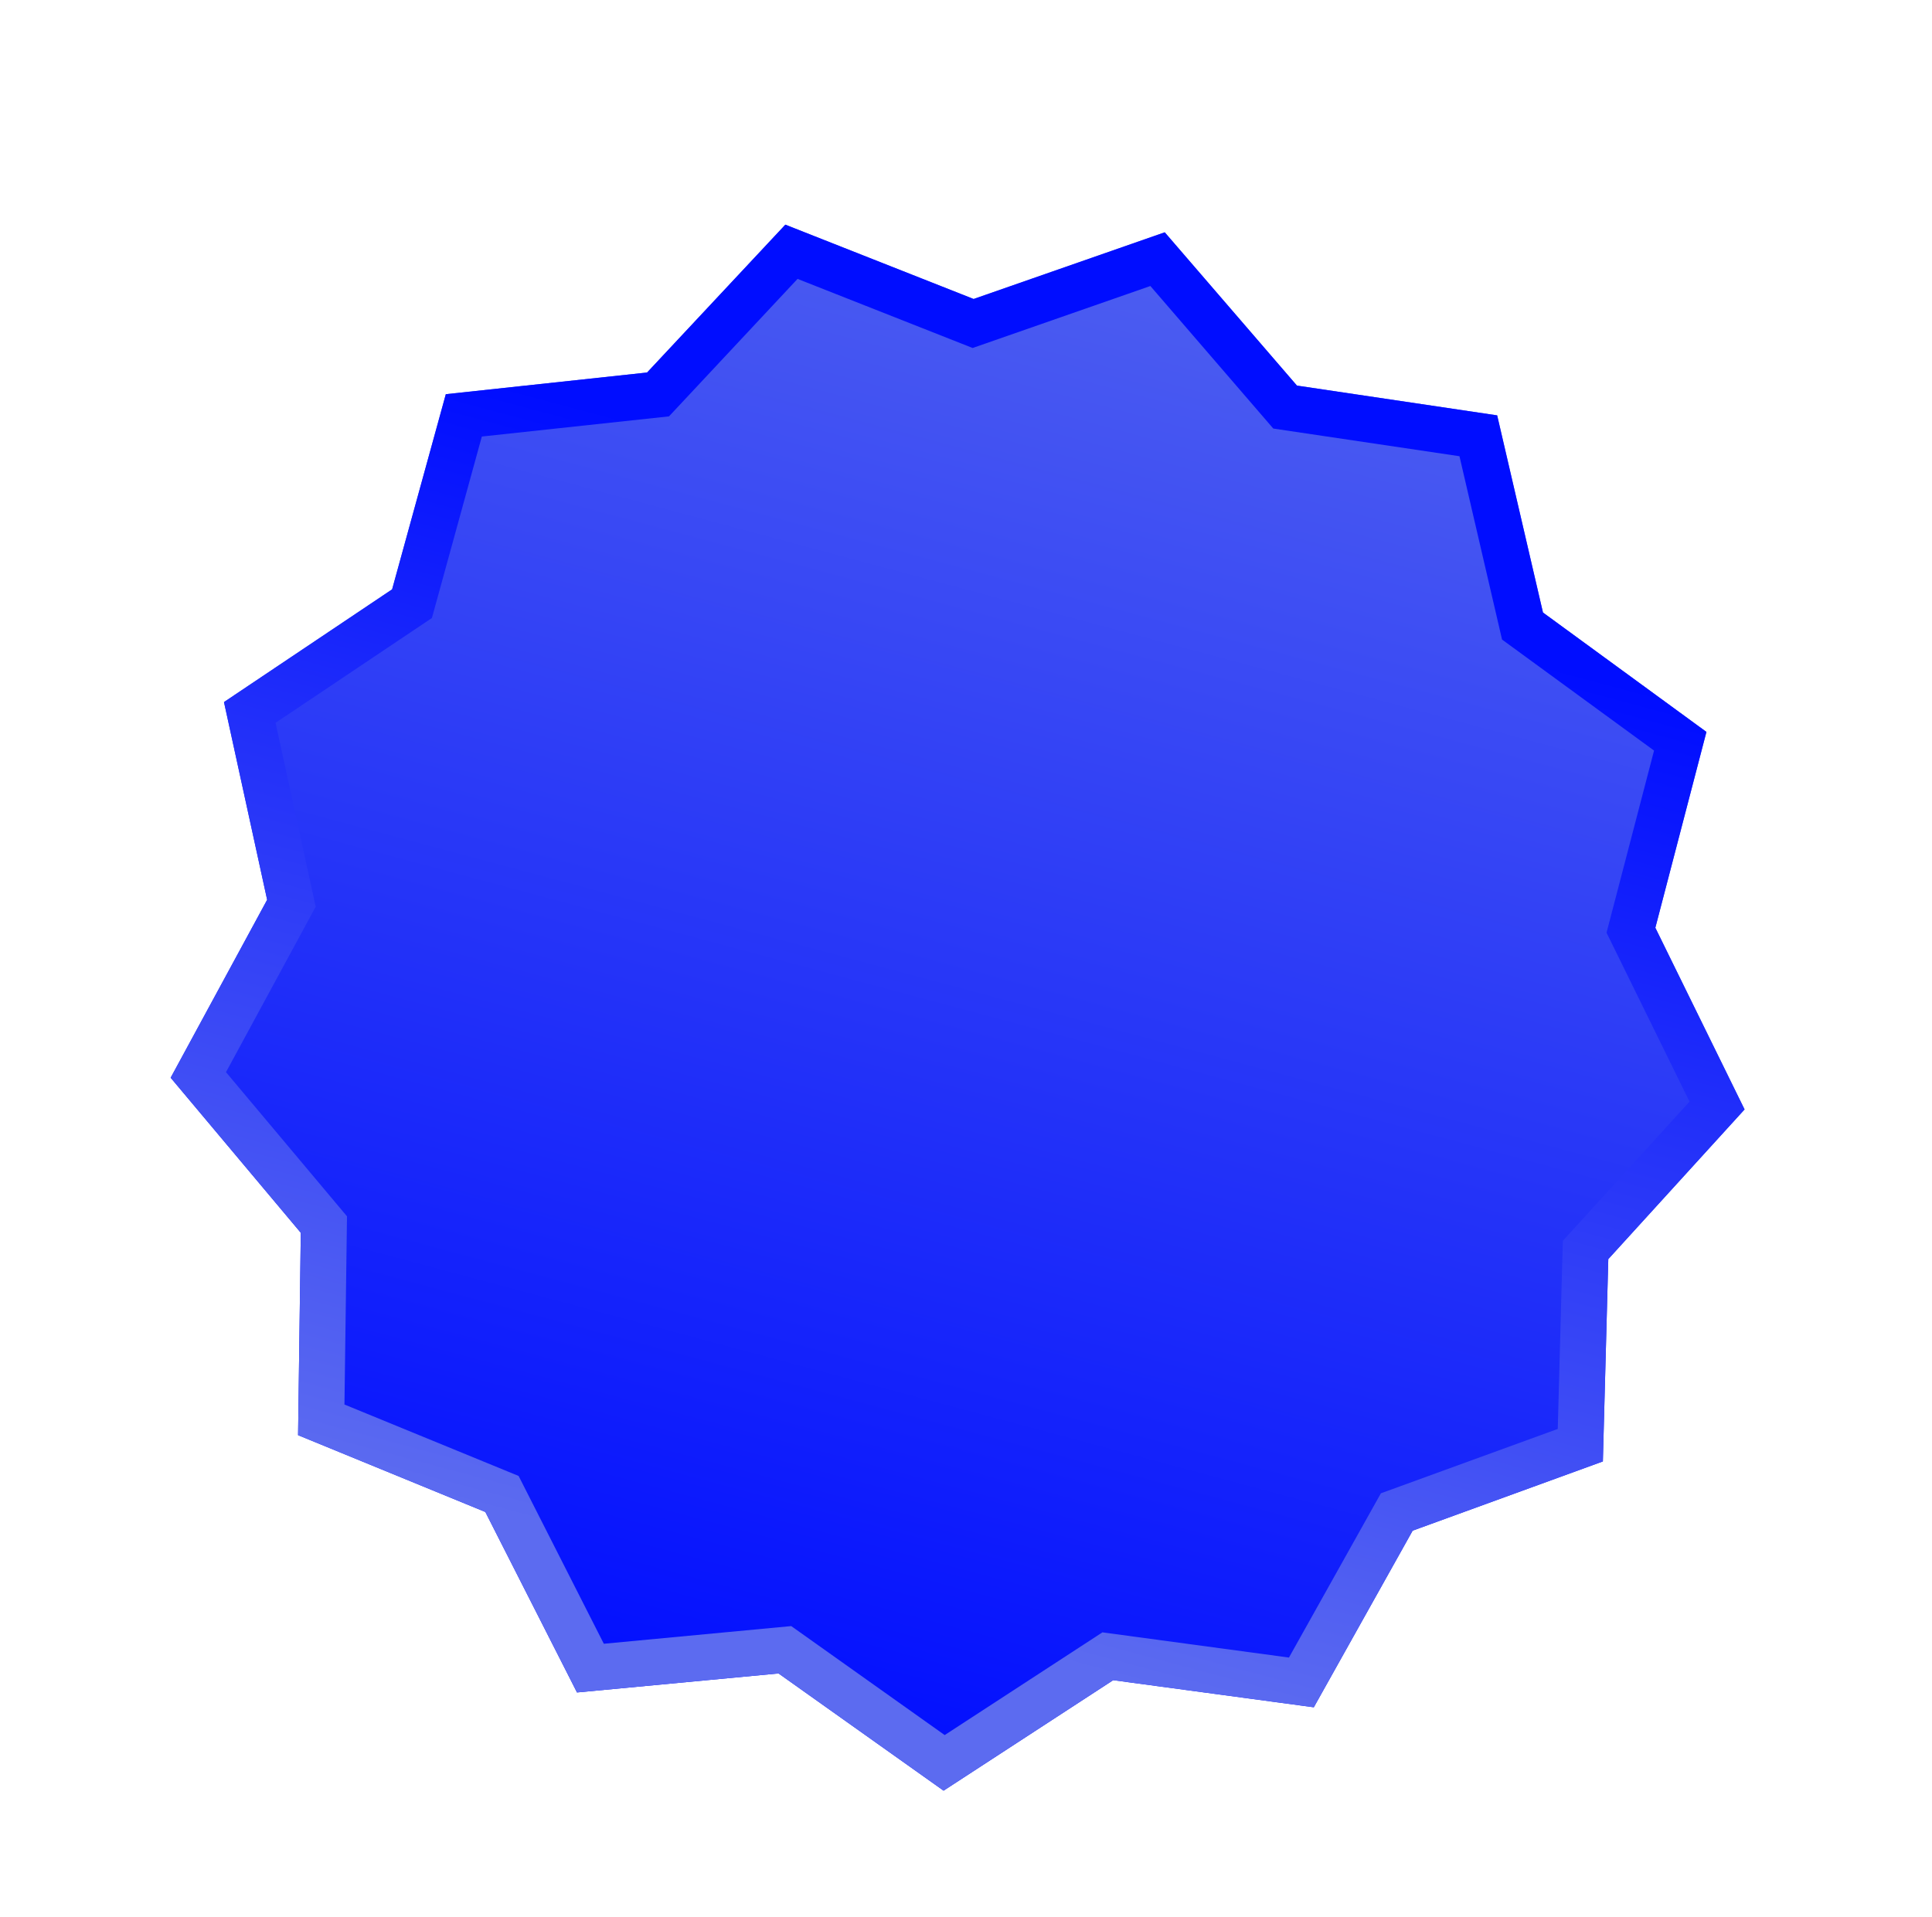 <svg width="135" height="134" viewBox="0 0 135 134" fill="none" xmlns="http://www.w3.org/2000/svg">
<g filter="url(#filter0_d_3940_3937)">
<path d="M81.388 14.235L90.625 24.948L104.616 27.029L107.816 40.807L119.238 49.152L115.668 62.839L121.903 75.536L112.381 85.996L112.002 100.136L98.71 104.973L91.803 117.317L77.785 115.423L65.933 123.144L54.401 114.952L40.319 116.281L33.914 103.668L20.828 98.3L21.018 84.156L11.925 73.32L18.667 60.885L15.651 47.066L27.4 39.188L31.152 25.549L45.215 24.034L54.876 13.701L68.033 18.895L81.388 14.235Z" fill="url(#paint0_linear_3940_3937)"/>
</g>
<g filter="url(#filter1_d_3940_3937)">
<path fill-rule="evenodd" clip-rule="evenodd" d="M90.625 24.948L81.388 14.235L68.033 18.895L54.876 13.701L45.215 24.034L31.152 25.549L27.4 39.188L15.651 47.066L18.667 60.885L11.925 73.32L21.018 84.156L20.828 98.3L33.914 103.668L40.319 116.281L54.401 114.952L65.933 123.144L77.785 115.423L91.803 117.317L98.71 104.973L112.002 100.136L112.381 85.996L121.903 75.536L115.668 62.839L119.238 49.152L107.816 40.807L104.616 27.029L90.625 24.948ZM101.982 29.884L88.972 27.95L80.383 17.988L67.964 22.32L55.729 17.491L46.746 27.099L33.669 28.508L30.18 41.191L19.255 48.516L22.06 61.367L15.791 72.93L24.246 83.005L24.069 96.158L36.238 101.15L42.193 112.878L55.288 111.643L66.011 119.26L77.033 112.081L90.067 113.842L96.49 102.363L108.85 97.865L109.203 84.717L118.057 74.99L112.258 63.184L115.578 50.456L104.957 42.697L101.982 29.884Z" fill="url(#paint1_linear_3940_3937)"/>
</g>
<defs>
<filter id="filter0_d_3940_3937" x="5.927" y="9.701" width="121.977" height="121.443" filterUnits="userSpaceOnUse" color-interpolation-filters="sRGB">
<feFlood flood-opacity="0" result="BackgroundImageFix"/>
<feColorMatrix in="SourceAlpha" type="matrix" values="0 0 0 0 0 0 0 0 0 0 0 0 0 0 0 0 0 0 127 0" result="hardAlpha"/>
<feOffset dy="2"/>
<feGaussianBlur stdDeviation="3"/>
<feComposite in2="hardAlpha" operator="out"/>
<feColorMatrix type="matrix" values="0 0 0 0 0.294 0 0 0 0 0.231 0 0 0 0 0.98 0 0 0 0.4 0"/>
<feBlend mode="normal" in2="BackgroundImageFix" result="effect1_dropShadow_3940_3937"/>
<feBlend mode="normal" in="SourceGraphic" in2="effect1_dropShadow_3940_3937" result="shape"/>
</filter>
<filter id="filter1_d_3940_3937" x="5.927" y="9.701" width="121.977" height="121.443" filterUnits="userSpaceOnUse" color-interpolation-filters="sRGB">
<feFlood flood-opacity="0" result="BackgroundImageFix"/>
<feColorMatrix in="SourceAlpha" type="matrix" values="0 0 0 0 0 0 0 0 0 0 0 0 0 0 0 0 0 0 127 0" result="hardAlpha"/>
<feOffset dy="2"/>
<feGaussianBlur stdDeviation="3"/>
<feComposite in2="hardAlpha" operator="out"/>
<feColorMatrix type="matrix" values="0 0 0 0 0.231 0 0 0 0 0.256 0 0 0 0 0.98 0 0 0 0.4 0"/>
<feBlend mode="normal" in2="BackgroundImageFix" result="effect1_dropShadow_3940_3937"/>
<feBlend mode="normal" in="SourceGraphic" in2="effect1_dropShadow_3940_3937" result="shape"/>
</filter>
<linearGradient id="paint0_linear_3940_3937" x1="81.389" y1="14.235" x2="52.709" y2="121.267" gradientUnits="userSpaceOnUse">
<stop stop-color="#4E5FF0"/>
<stop offset="1" stop-color="#000DFF"/>
</linearGradient>
<linearGradient id="paint1_linear_3940_3937" x1="81.388" y1="14.235" x2="52.709" y2="121.267" gradientUnits="userSpaceOnUse">
<stop offset="0.2" stop-color="#000DFF"/>
<stop offset="0.889" stop-color="#5C6BF0"/>
</linearGradient>
</defs>
</svg>
